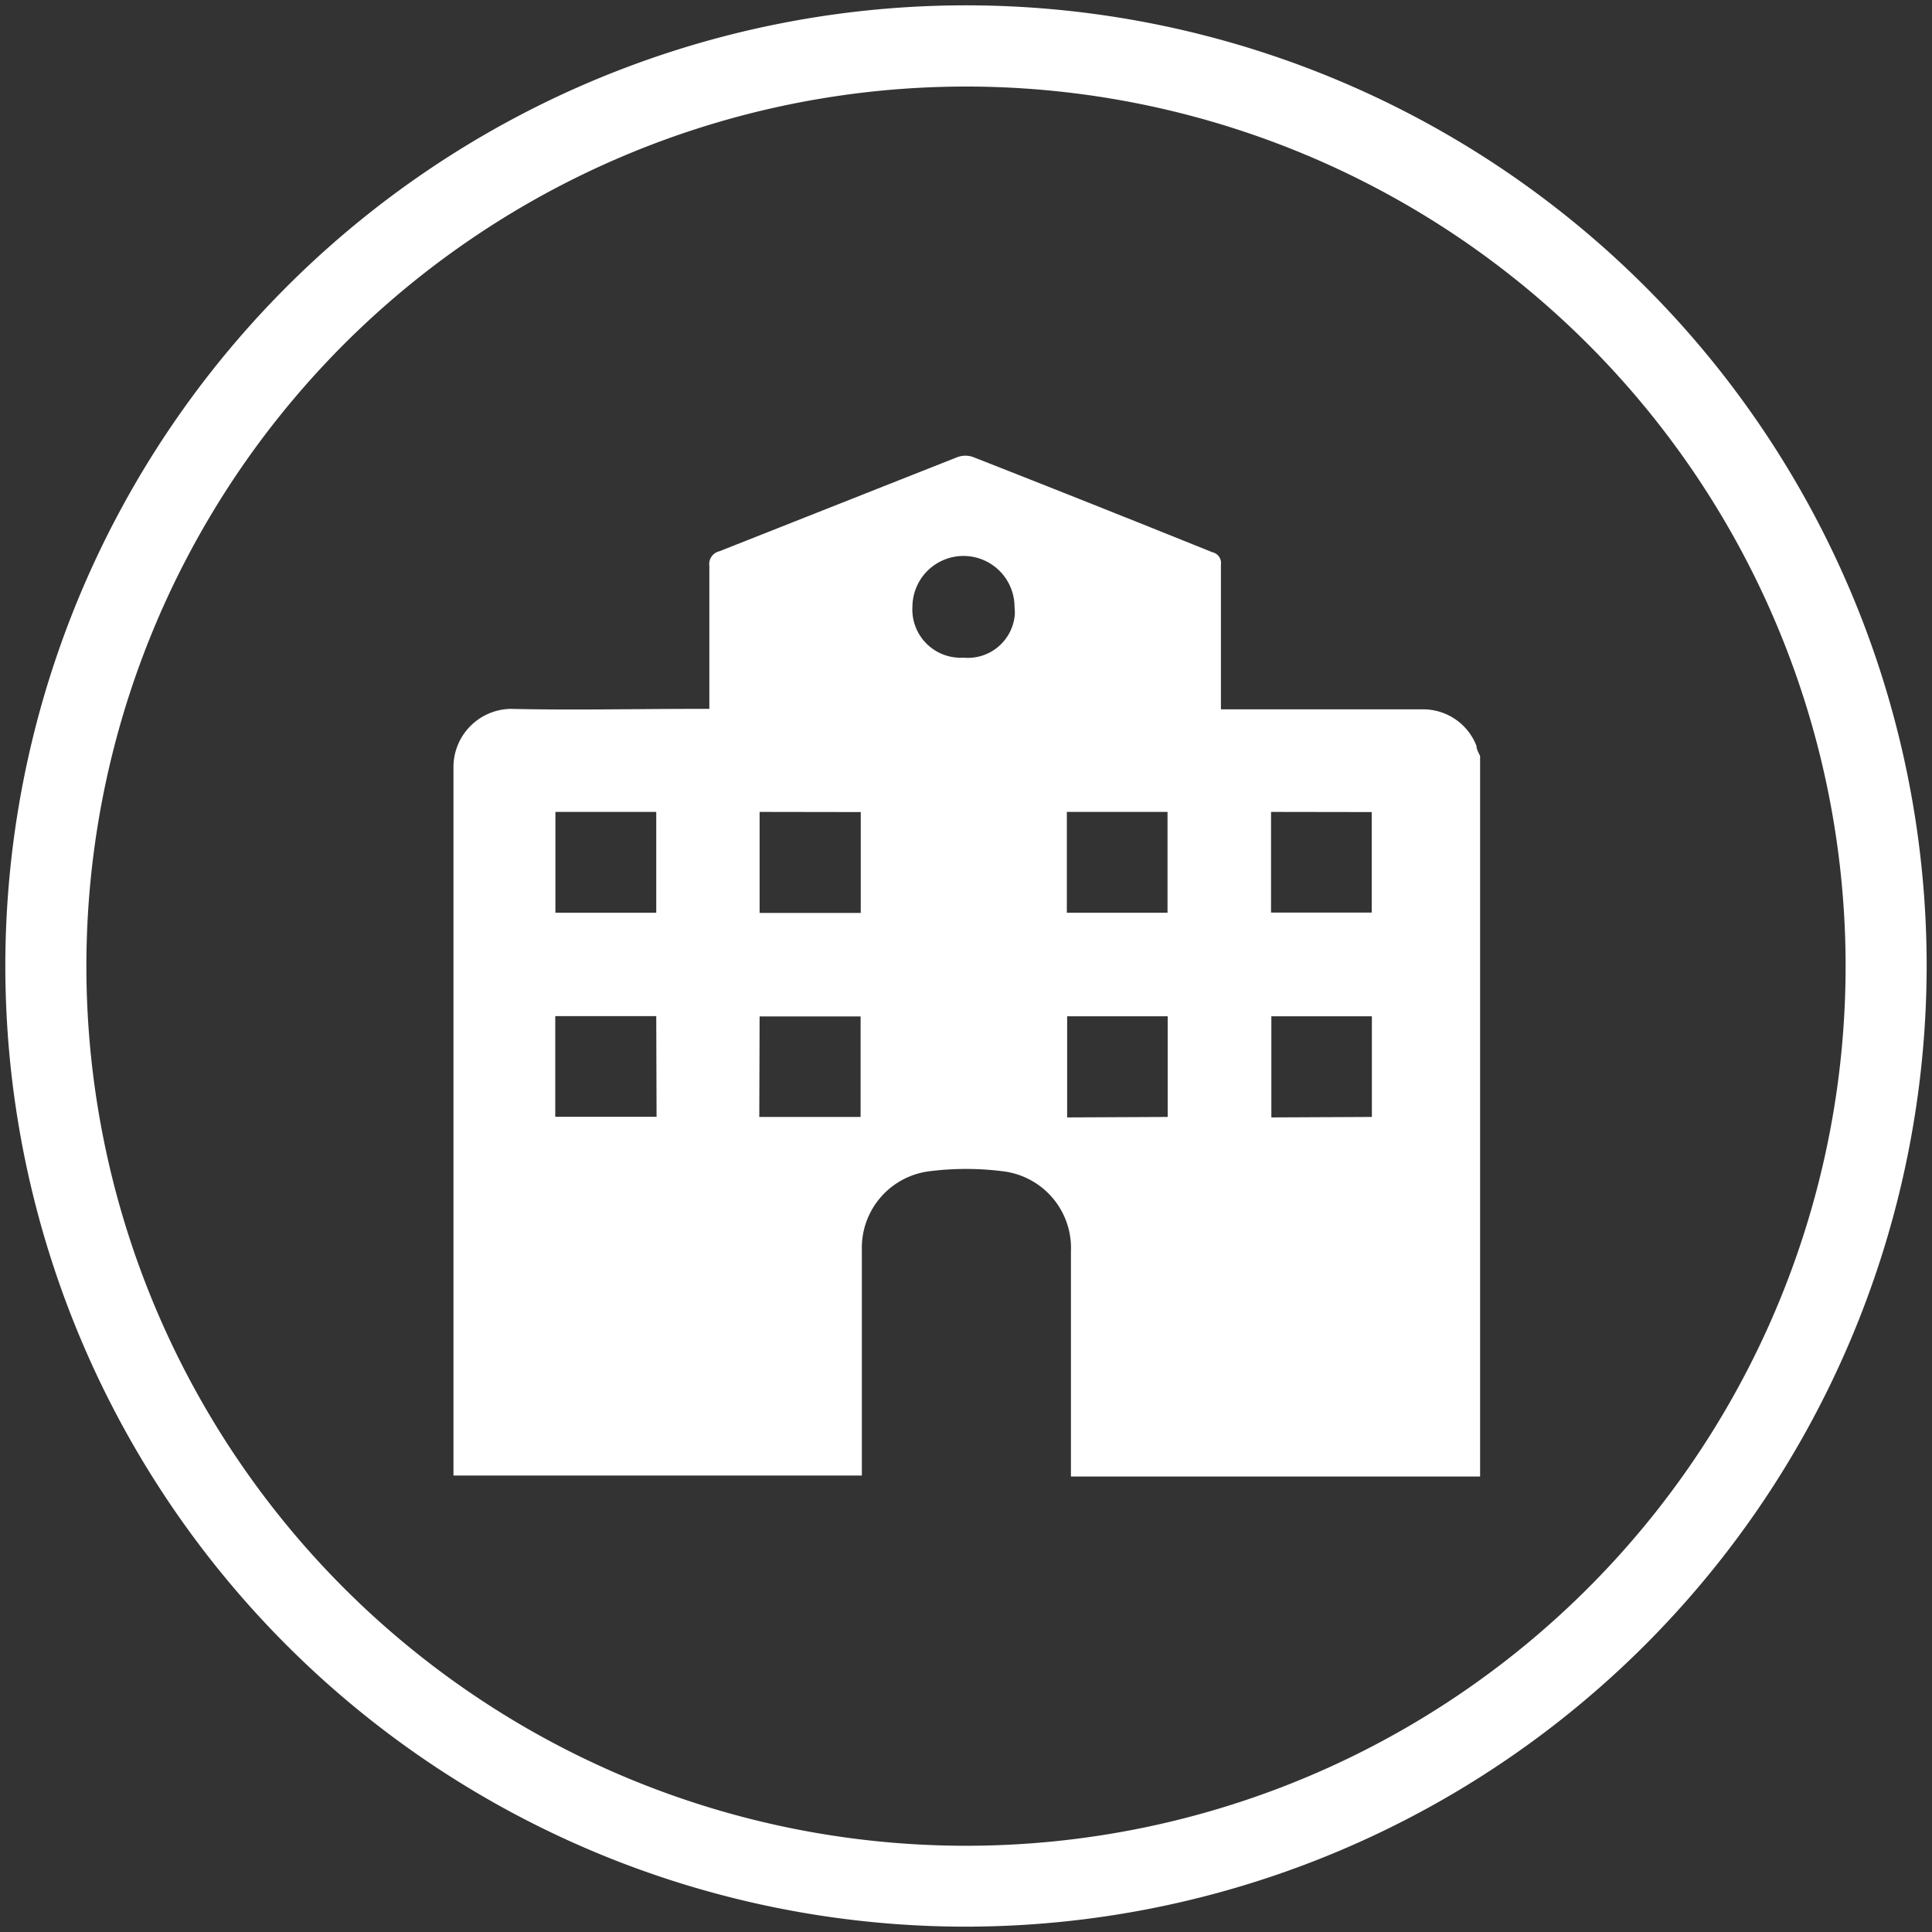 <svg viewBox="0 0 123 123" xmlns="http://www.w3.org/2000/svg" id="Layer_1"><rect x="0" y="0" width="123" height="123" fill="#333333" stroke="none"/><defs><style>.cls-1{fill:#fff;}</style></defs><path d="M94.23,48.13V94l-.83,0H68.18v-.83c0-4.49,0-9,0-13.48a4.92,4.92,0,0,0-4.32-5.12,18.56,18.56,0,0,0-4.71,0,4.91,4.91,0,0,0-4.28,5c0,4.53,0,9.07,0,13.61v.76h-26v-.67c0-14.84,0-29.68,0-44.52a3.71,3.71,0,0,1,3.64-3.62c3.94.09,7.88,0,11.82,0h.83v-.81c0-2.77,0-5.54,0-8.3a.83.83,0,0,1,.63-.92c5.06-2,10.11-4,15.17-6a1.46,1.46,0,0,1,1,0q7.64,3,15.23,6.06a.7.7,0,0,1,.54.78c0,2.83,0,5.66,0,8.49v.73h.85c4,0,8,0,11.94,0A3.64,3.64,0,0,1,94,47.49C94,47.7,94.13,47.92,94.23,48.13ZM35.36,51.69v6.42h6.42V51.69Zm13,0v6.43h6.44V51.7Zm19.56,0v6.42h6.41V51.69Zm13,0v6.41h6.41V51.7Zm-39.14,13H35.35v6.41H41.8Zm6.56,6.42h6.45V64.71H48.36Zm26,0V64.7h-6.4v6.44Zm13,0V64.7H80.94v6.44ZM64.59,38.68a3.25,3.25,0,1,0-6.5-.07h0A3.07,3.07,0,0,0,61,41.87a1.82,1.82,0,0,0,.33,0,3,3,0,0,0,3.28-2.79A2.67,2.67,0,0,0,64.59,38.68Z" class="cls-1"></path><path d="M61.5,122.66A61.16,61.16,0,1,1,122.66,61.5,61.22,61.22,0,0,1,61.5,122.66Zm0-117.15a56,56,0,1,0,56,56A56,56,0,0,0,61.5,5.51Z" class="cls-1"></path></svg>